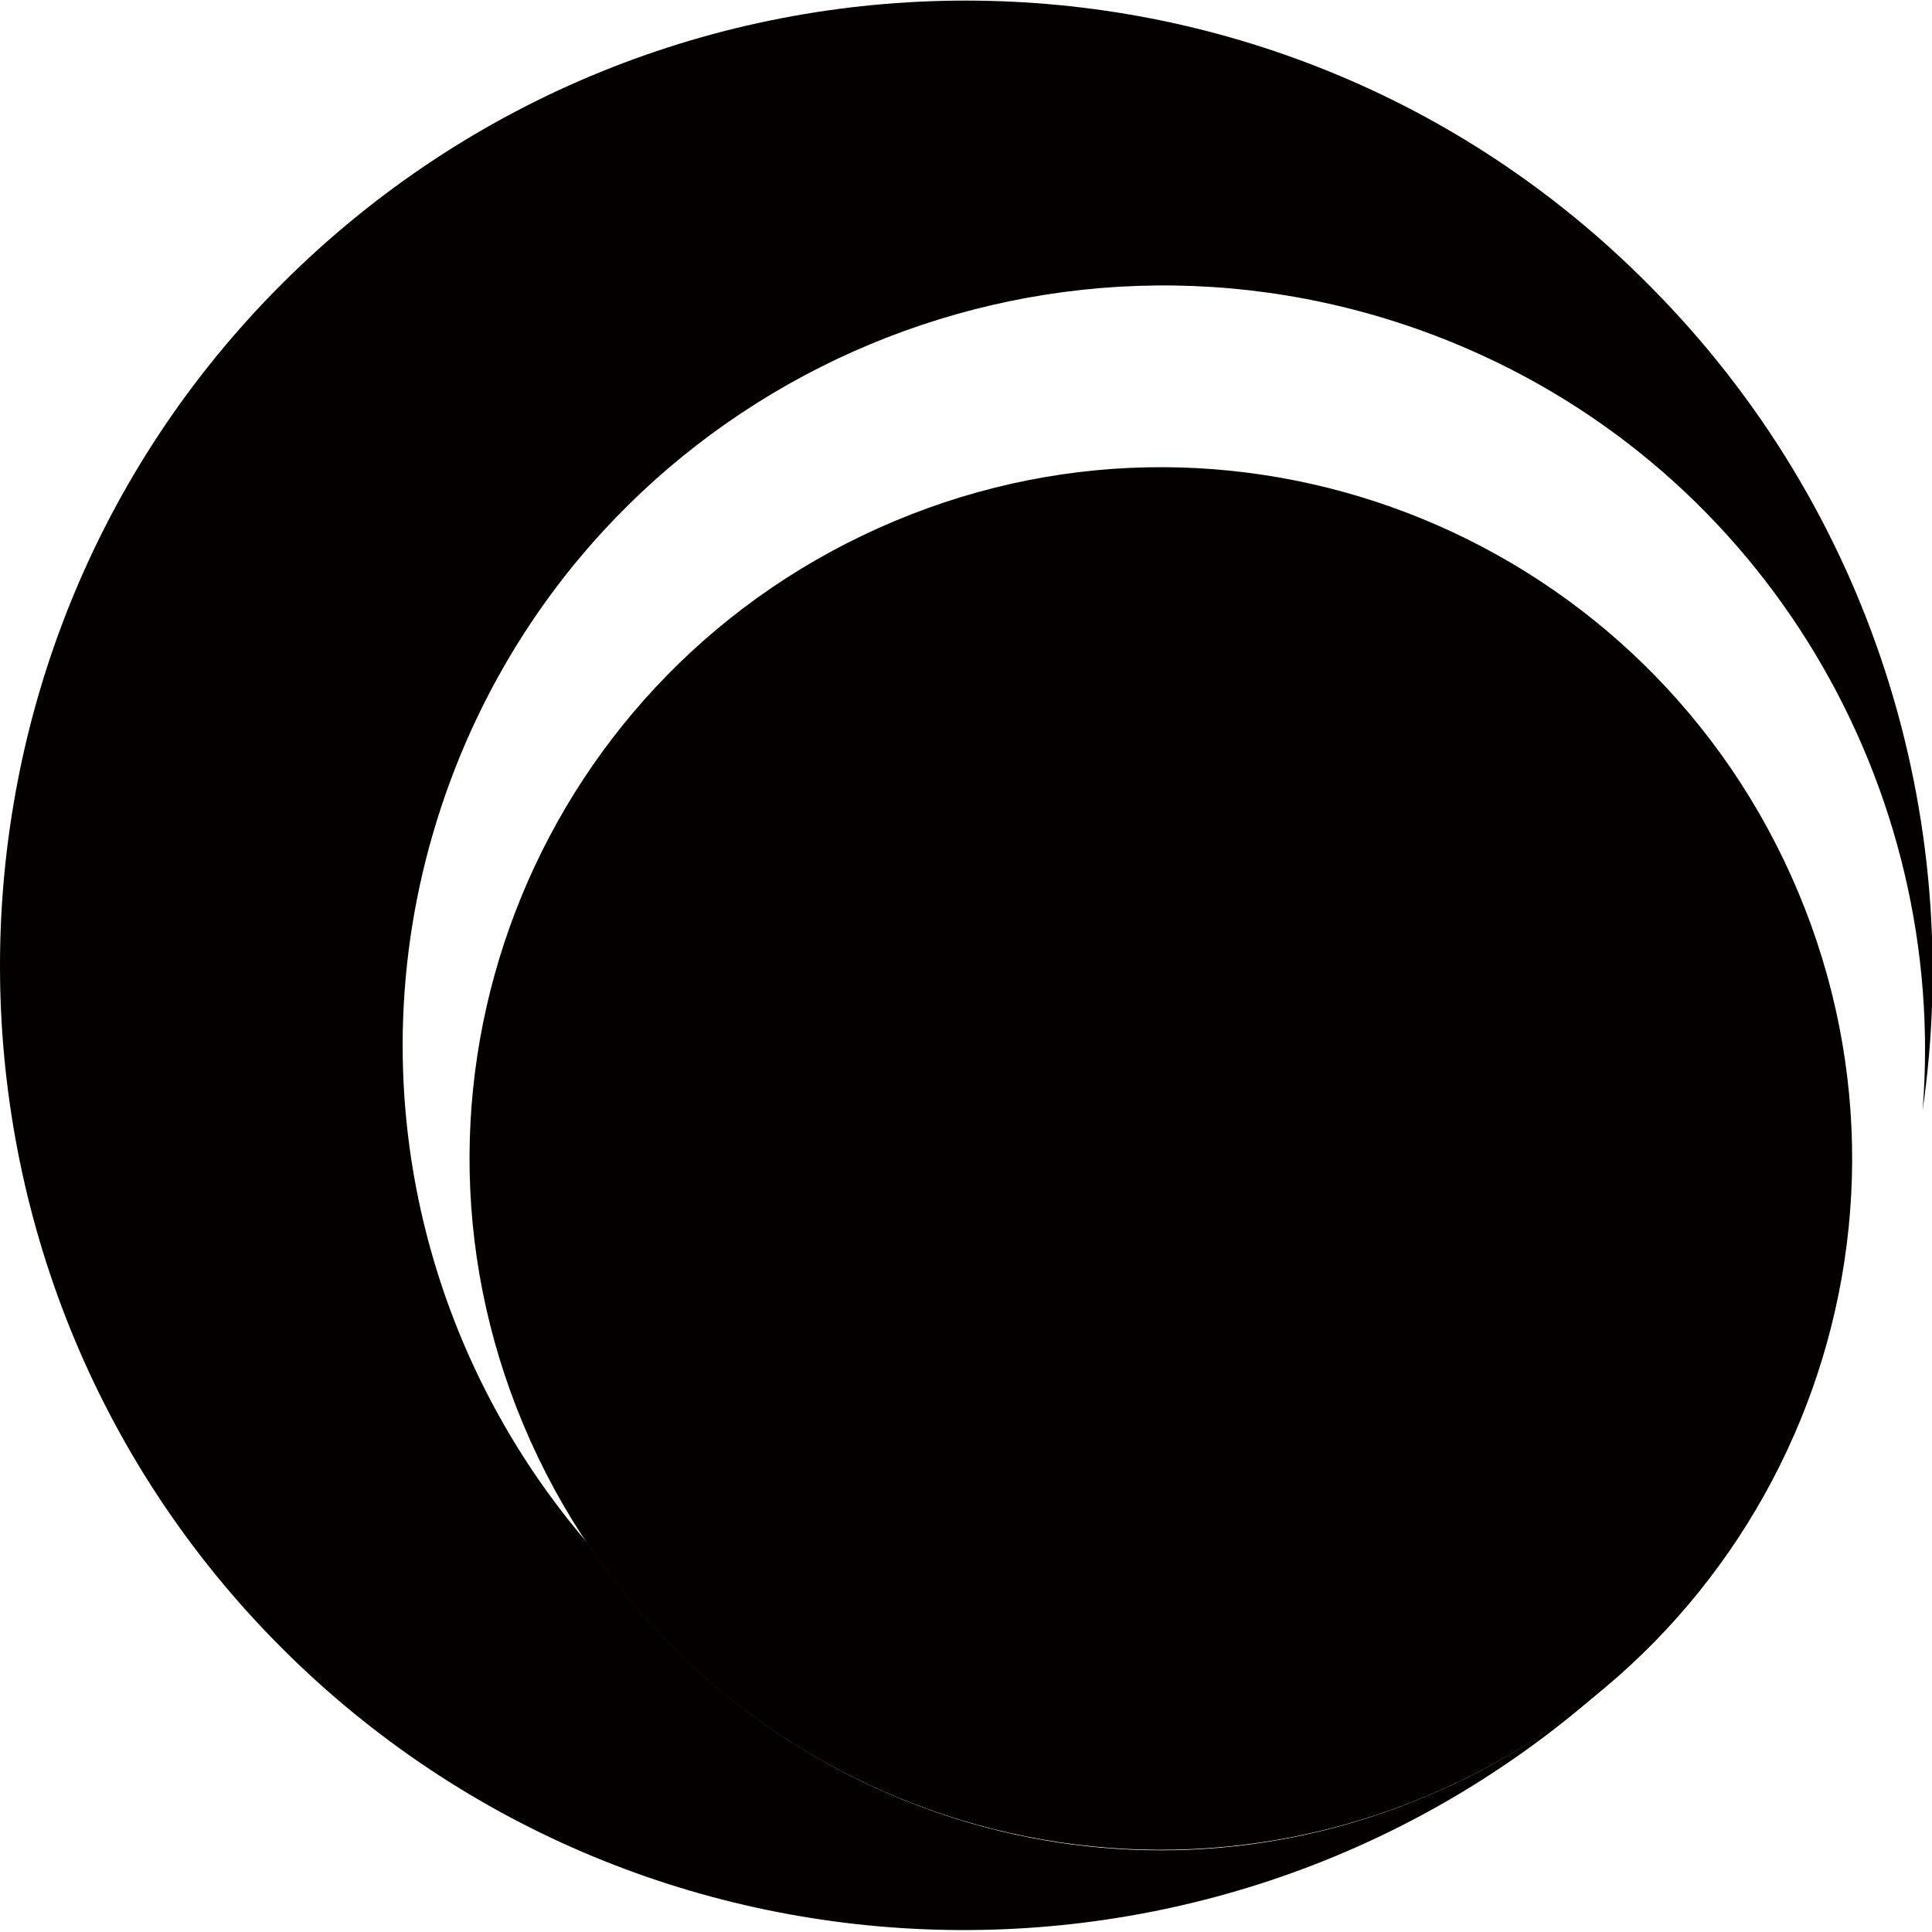 <svg enable-background="new 0 0 82.3 82.3" viewBox="0 0 82.3 82.3" xmlns="http://www.w3.org/2000/svg"><g fill="#040000"><path d="m60.8 76.5c15-6.3 22.1-23.5 15.8-38.5s-23.5-22.1-38.5-15.8-22.1 23.5-15.8 38.5 23.5 22.1 38.5 15.8z"/><path d="m58.6 68.9s-.1.1 0 0c-.1.1 0 0 0 0z"/><path d="m70.2 12.1c-16-16.1-42.1-16.1-58.2 0-16 16-16 42.1 0 58.1 15.7 15.7 41 16 57.1 1-2.4 2.2-5.2 4-8.3 5.3-13.2 5.6-28.1.7-35.8-10.8-7.7-9-10.2-21.8-5.4-33.5 6.8-16.5 25.7-24.4 42.3-17.6 13.4 5.5 21.1 19 20 32.7 1.8-12.4-2.1-25.6-11.7-35.2z"/></g></svg>